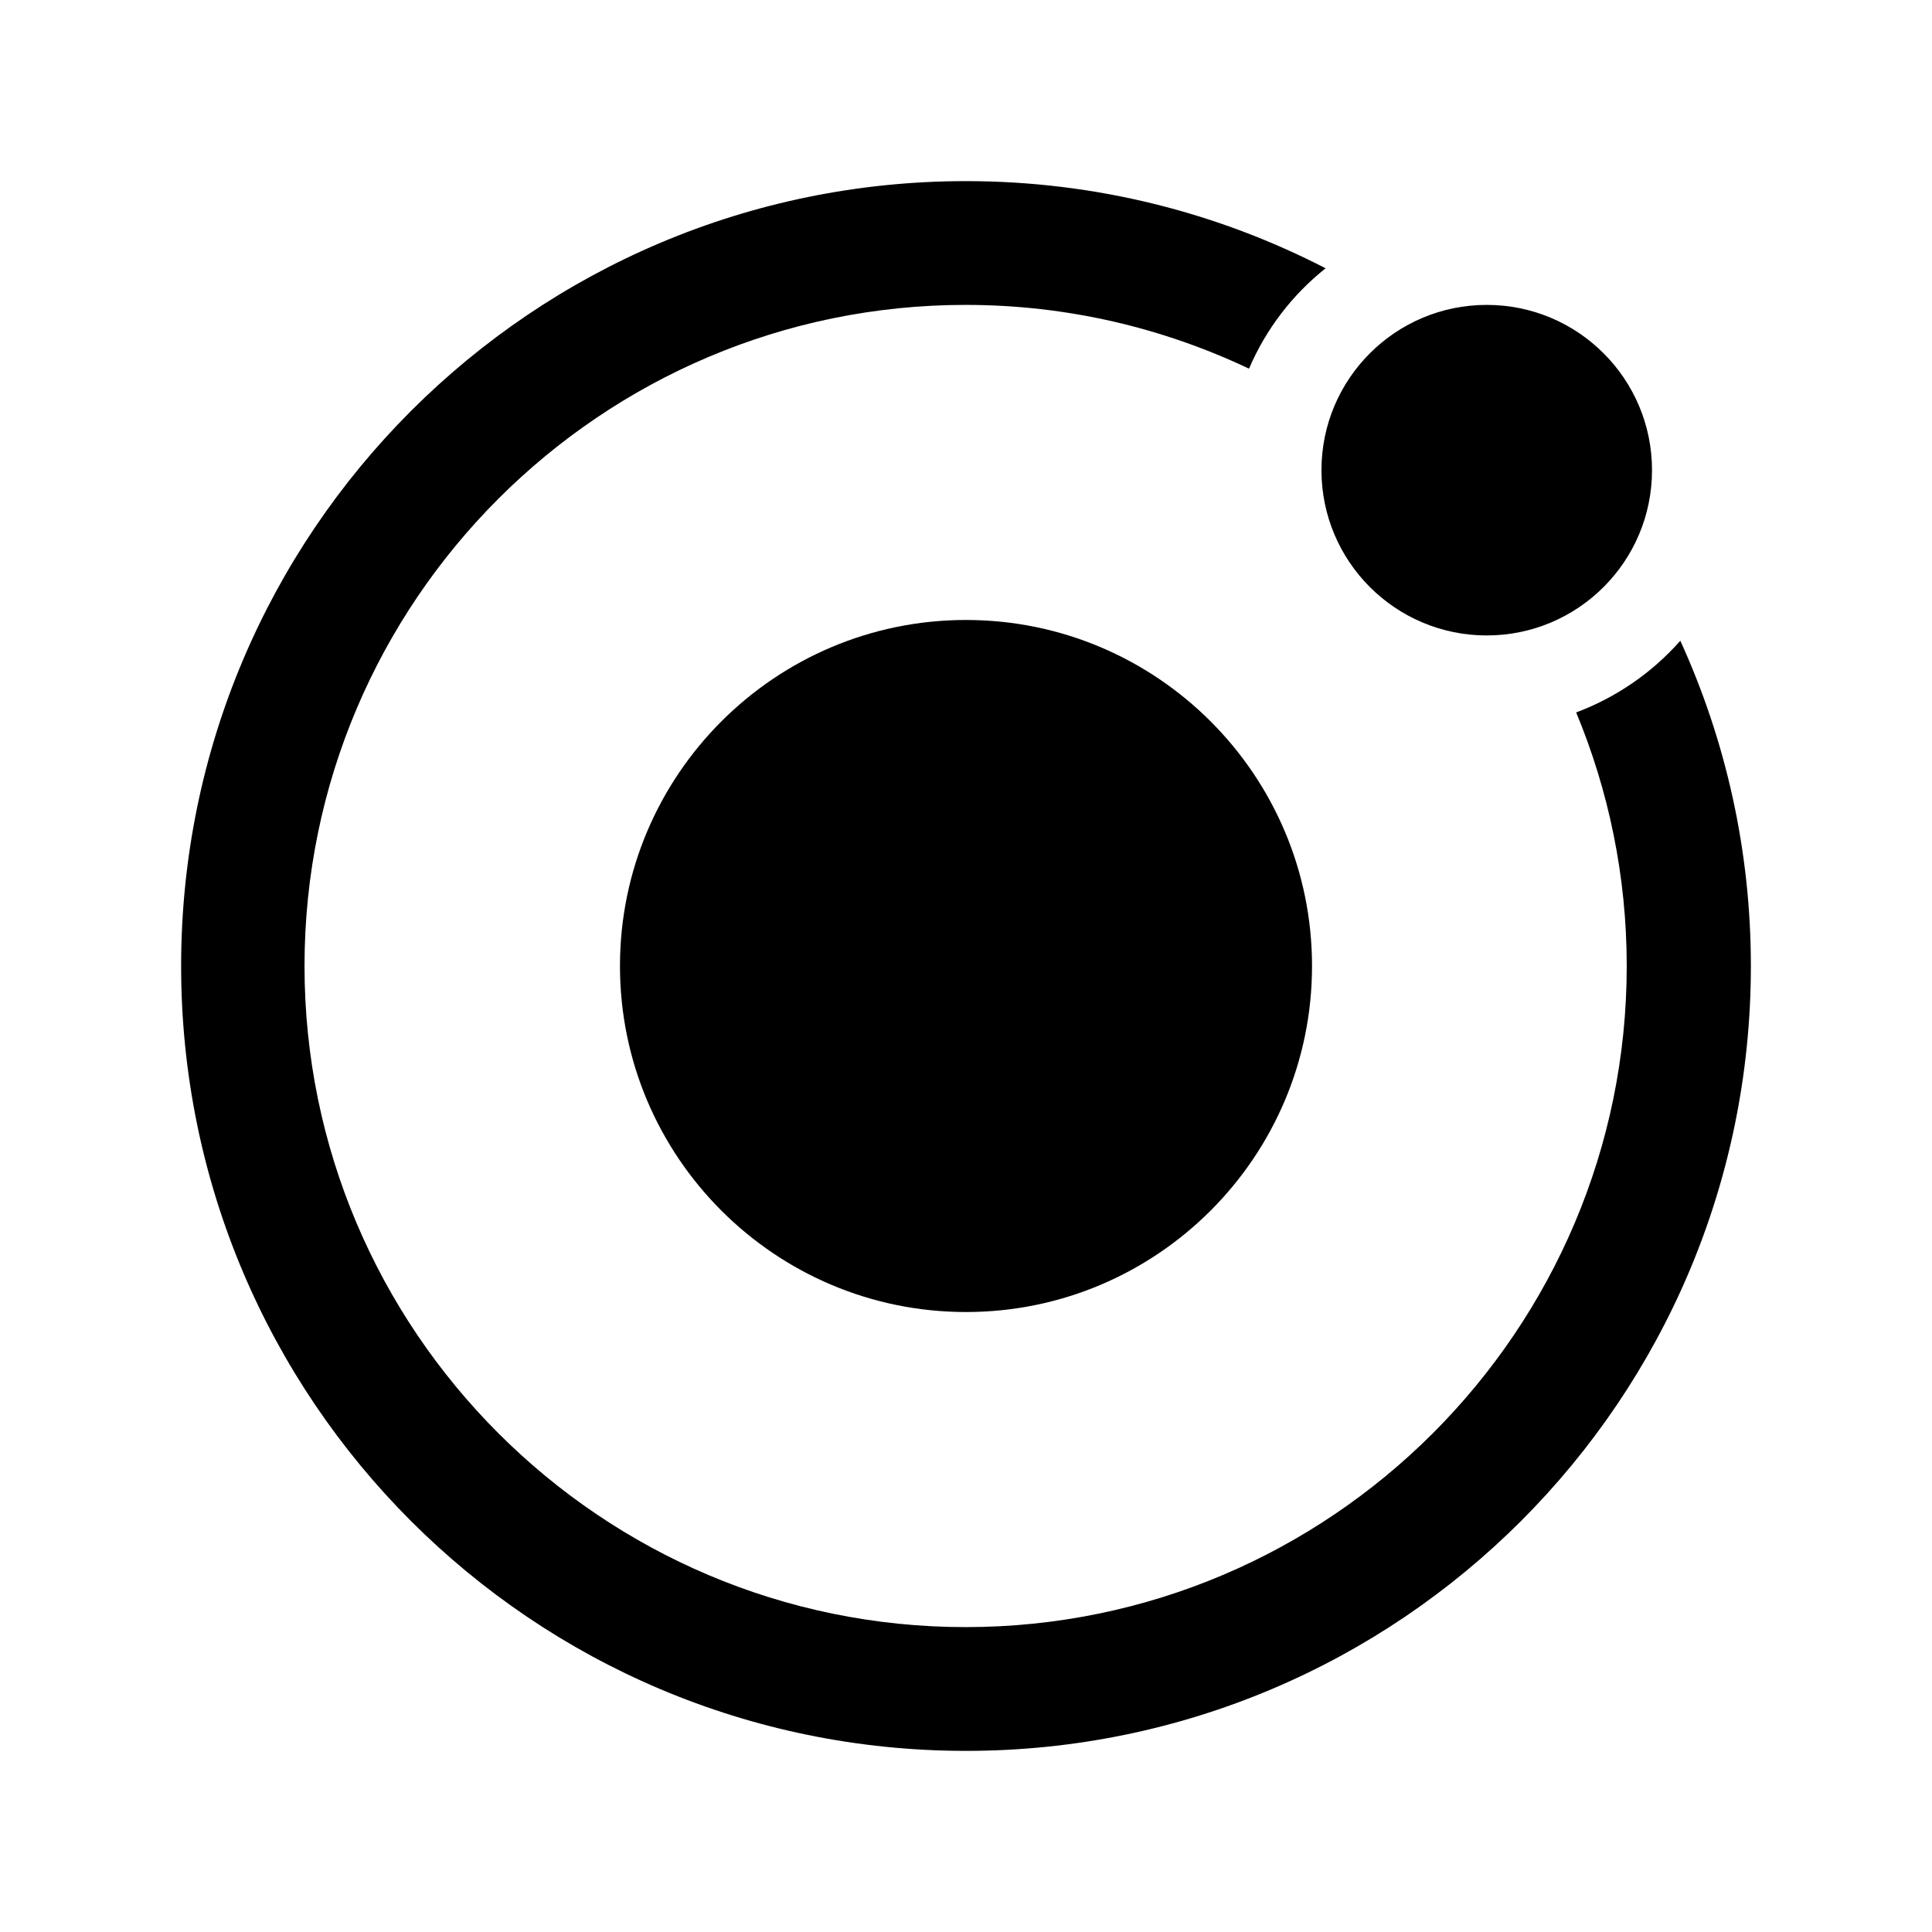 <svg xmlns="http://www.w3.org/2000/svg" viewBox="0 0 512 512"><path d="M256 164.3c-50.6 0-91.7 41.1-91.7 91.7s41.1 91.7 91.7 91.7 91.7-41.1 91.7-91.7-41.1-91.7-91.7-91.7z"/><circle cx="394" cy="124.6" r="43.8"/><path d="M445.3 169.8c-7.4 8.4-16.9 15-27.6 19 8.6 20.7 13.4 43.4 13.4 67.2 0 96.6-78.6 175.2-175.2 175.2S80.7 352.6 80.7 256 159.3 80.8 255.9 80.8c26.9 0 52.3 6.1 75.1 16.9 4.5-10.5 11.5-19.6 20.3-26.6C322.8 56.4 290.4 48 256 48 141.1 48 48 141.1 48 256s93.1 208 208 208 208-93.1 208-208c0-30.7-6.7-59.9-18.7-86.2z"/></svg>